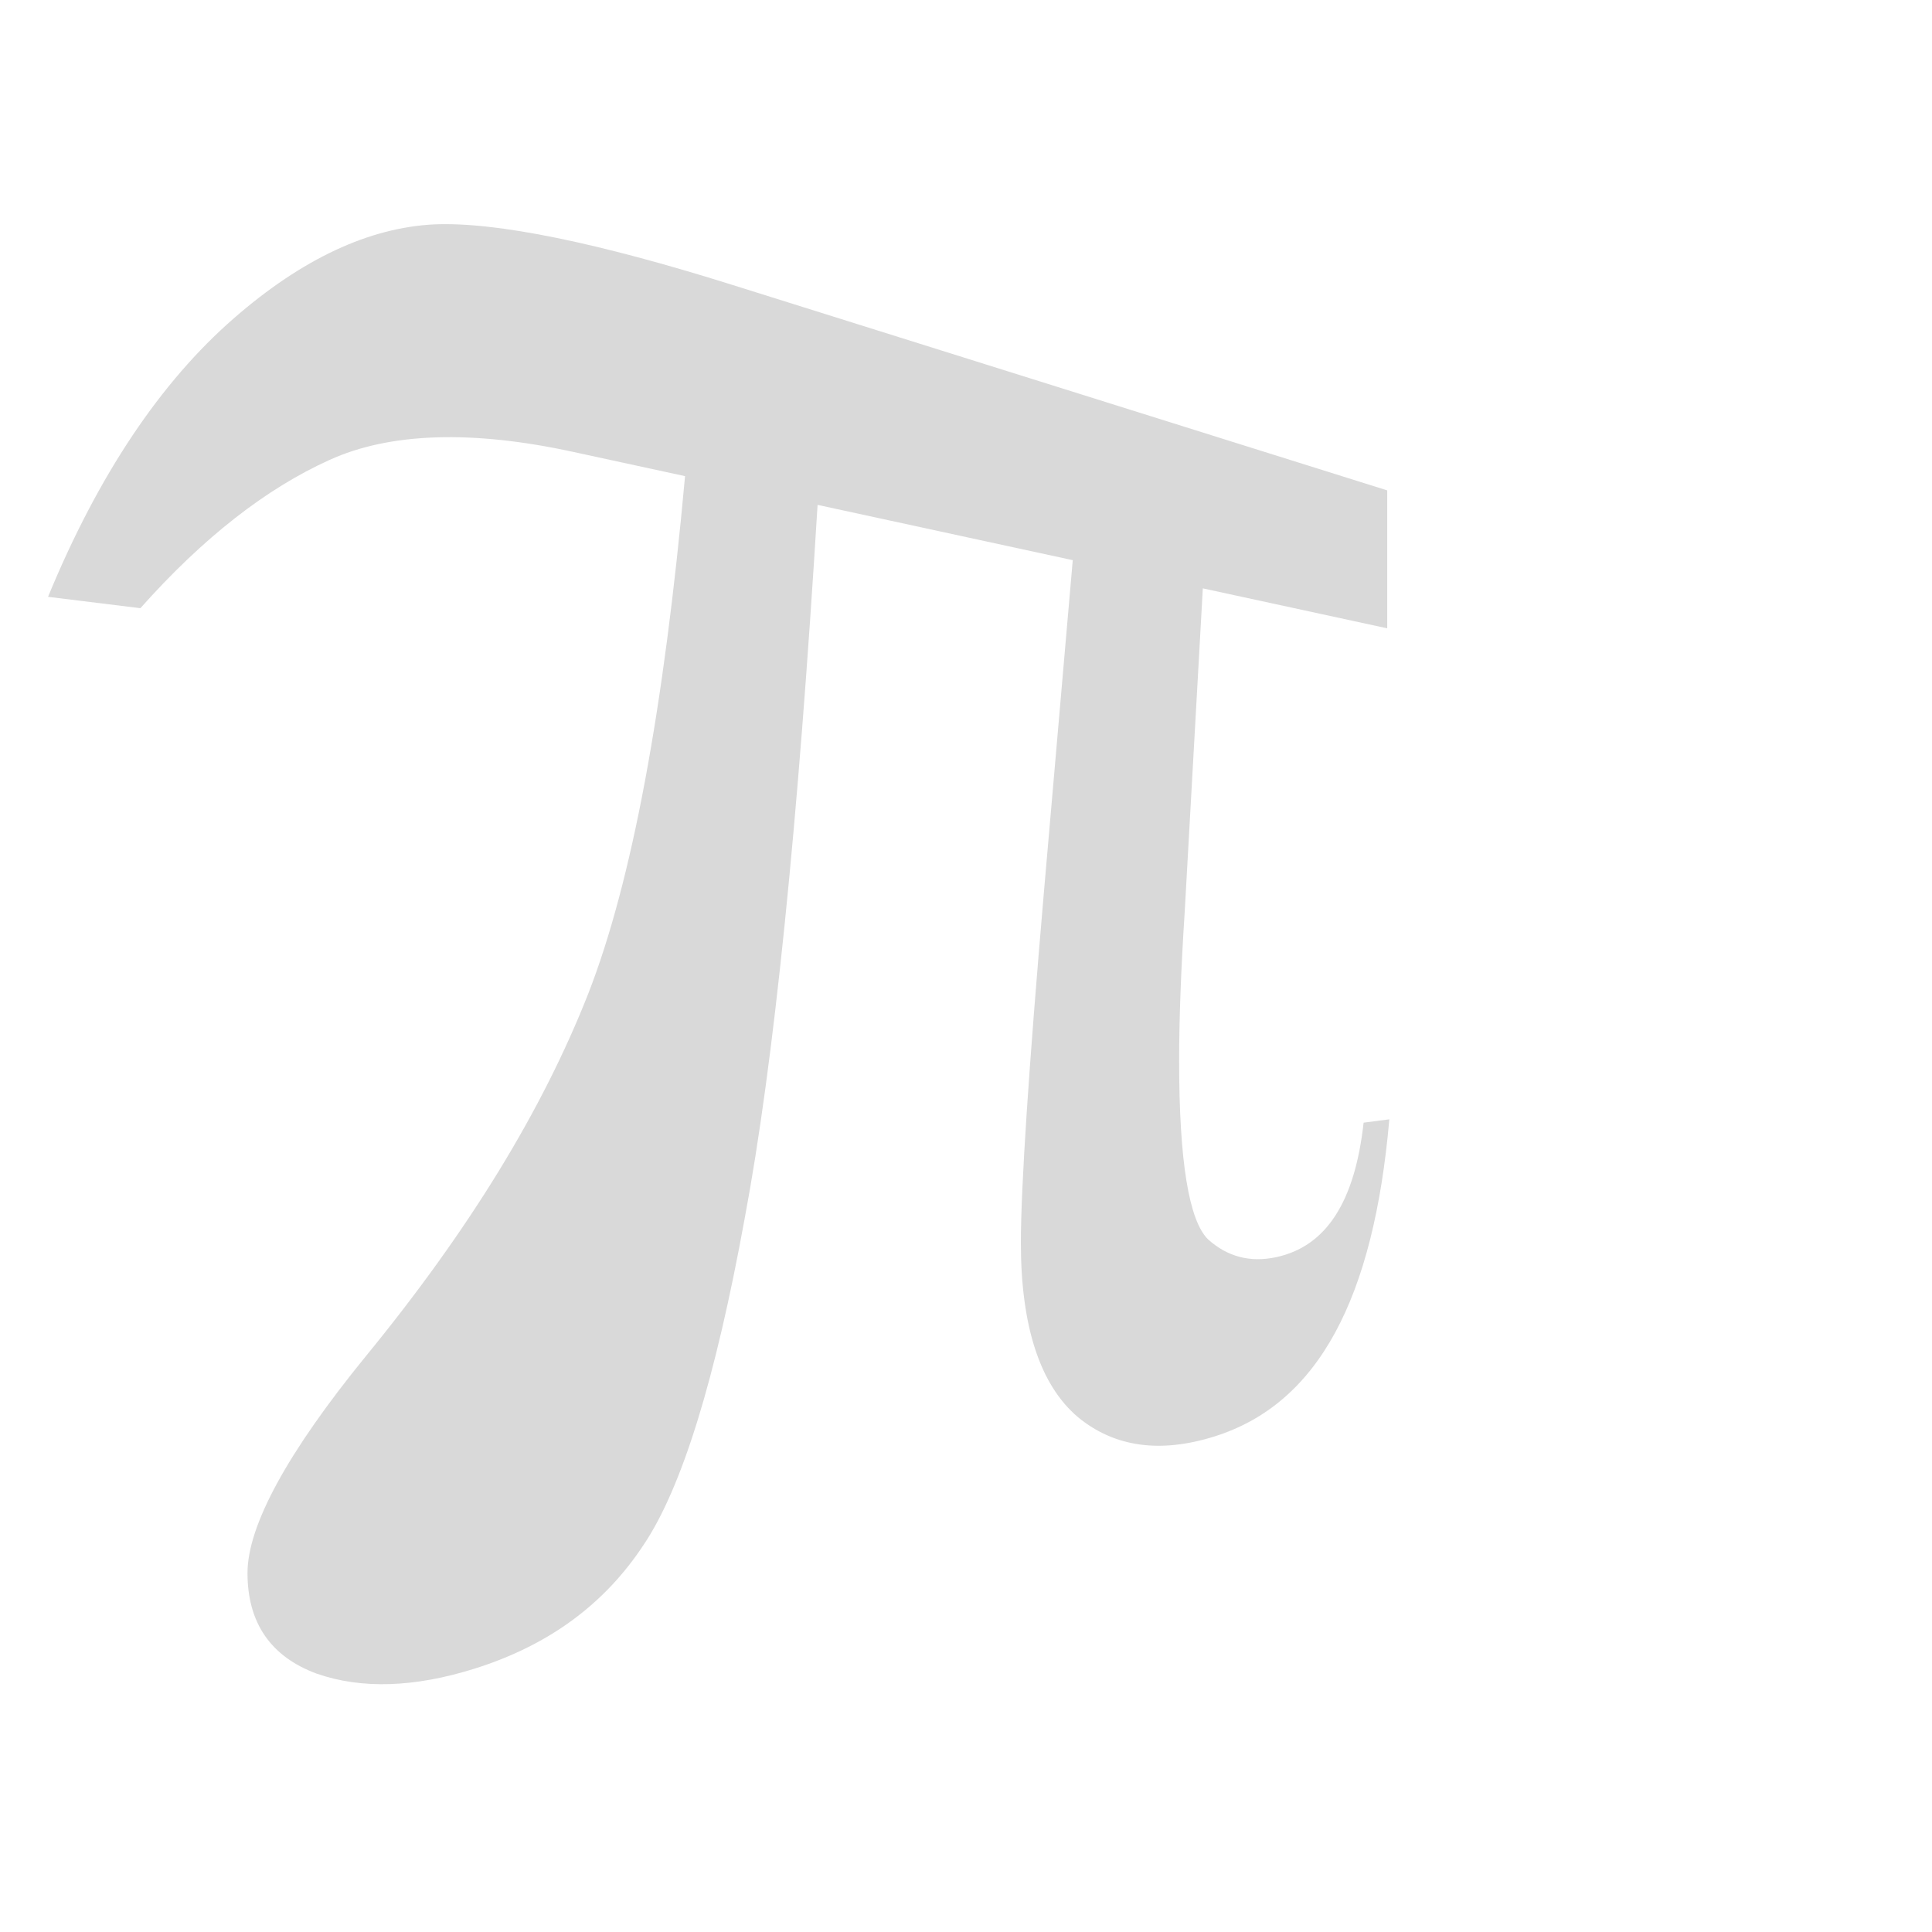 <?xml version="1.0" encoding="UTF-8" standalone="no"?>
<!-- Created with Inkscape (http://www.inkscape.org/) -->

<svg
   width="400"
   height="400"
   id="svg4611"
   sodipodi:version="0.32"
   inkscape:version="1.1.1 (3bf5ae0d25, 2021-09-20)"
   version="1.0"
   sodipodi:docname="pi perspective opacity2.svg"
   xmlns:inkscape="http://www.inkscape.org/namespaces/inkscape"
   xmlns:sodipodi="http://sodipodi.sourceforge.net/DTD/sodipodi-0.dtd"
   xmlns="http://www.w3.org/2000/svg"
   xmlns:svg="http://www.w3.org/2000/svg"
   xmlns:rdf="http://www.w3.org/1999/02/22-rdf-syntax-ns#"
   xmlns:cc="http://creativecommons.org/ns#"
   xmlns:dc="http://purl.org/dc/elements/1.1/">
  <defs
     id="defs4613">
    <inkscape:path-effect
       effect="perspective-envelope"
       up_left_point="266.626,574.319"
       up_right_point="544.325,661.461"
       down_left_point="266.626,932.979"
       down_right_point="544.325,845.836"
       id="path-effect9"
       is_visible="true"
       lpeversion="1"
       deform_type="perspective"
       horizontal_mirror="true"
       vertical_mirror="false"
       overflow_perspective="false" />
  </defs>
  <sodipodi:namedview
     id="base"
     pagecolor="#ffffff"
     bordercolor="#666666"
     borderopacity="1.0"
     gridtolerance="10000"
     guidetolerance="10"
     objecttolerance="1.6"
     inkscape:pageopacity="0.0"
     inkscape:pageshadow="2"
     inkscape:zoom="0.7"
     inkscape:cx="-215"
     inkscape:cy="190"
     inkscape:document-units="px"
     inkscape:current-layer="layer1"
     inkscape:object-bbox="true"
     inkscape:object-points="true"
     inkscape:object-nodes="true"
     inkscape:grid-points="true"
     inkscape:window-width="1920"
     inkscape:window-height="986"
     inkscape:window-x="-11"
     inkscape:window-y="-11"
     width="400px"
     height="400px"
     showgrid="false"
     inkscape:window-maximized="1"
     inkscape:pagecheckerboard="0" />
  <g
     inkscape:label="Layer 1"
     inkscape:groupmode="layer"
     id="layer1"
     transform="translate(-256.68,-531.796)">
    <g
       aria-label="π"
       style="font-style:normal;font-weight:normal;line-height:0%;font-family:'Times New Roman';text-align:start;text-anchor:start;fill:#000000;fill-opacity:1;stroke:none;stroke-width:1px;stroke-linecap:butt;stroke-linejoin:miter;stroke-opacity:1;opacity:0.15"
       id="text5540"
       inkscape:path-effect="#path-effect9"
       transform="translate(0,-28)">
      <path
         d="m 543.889,661.325 v 28.558 l -38.177,-8.274 -3.76,67.124 c -0.762,11.786 -1.145,22.034 -1.145,30.705 0,20.78 2.03,33.131 6.017,36.982 4.013,3.591 8.691,4.787 13.973,3.681 10.484,-2.196 16.388,-11.501 18.205,-27.874 l 5.323,-0.687 c -3.23,37.013 -14.636,58.89 -36.214,65.661 -11.112,3.487 -20.638,2.28 -28.247,-3.997 -7.796,-6.594 -11.823,-18.693 -11.823,-36.079 0,-11.481 1.606,-35.876 4.777,-72.704 l 5.963,-68.649 -52.83,-11.45 c -4.041,66.27 -9.056,115.651 -15.112,147.844 -6.023,33.088 -12.977,55.729 -20.946,67.531 -8.029,12.166 -19.519,20.726 -34.985,25.58 -12.356,3.877 -23.338,4.293 -32.719,1.006 -9.425,-3.498 -14.268,-10.465 -14.268,-20.805 0,-9.869 8.379,-25.095 24.368,-44.731 21.701,-26.481 36.731,-51.233 46.164,-75.179 9.061,-23.202 15.681,-58.947 20.06,-107.193 l -23.282,-5.046 c -20.585,-4.461 -37.687,-4.064 -50.368,1.708 -13.029,5.894 -26.083,16.024 -39.116,30.676 l -19.122,-2.352 c 10.431,-25.325 23.367,-44.498 38.443,-57.642 14.269,-12.44 28.08,-18.774 41.446,-19.467 12.934,-0.577 34.179,3.862 61.541,12.449 z"
         style="font-size:400px;line-height:1.25;text-align:center;text-anchor:middle"
         id="path814"
         inkscape:original-d="m 543.73895,661.46143 v 28.51562 h -45.3125 l -3.90625,59.375 q -1.17187,15.42969 -1.17187,26.75781 0,27.14844 6.25,33.20313 6.44531,5.85937 15.42969,5.85937 18.75,0 22.26562,-23.63281 h 7.03125 q -6.44531,54.29688 -43.35937,54.29688 -17.1875,0 -27.73438,-10.54688 -10.35156,-10.54687 -10.35156,-31.25 0,-13.67187 4.10156,-57.8125 l 5.27344,-56.25 h -41.40625 q -4.10156,71.09375 -9.96094,103.90625 -5.66406,32.8125 -12.69531,42.38281 -6.83594,9.57032 -18.75,9.57032 -8.98438,0 -15.23438,-5.27344 -6.05468,-5.27344 -6.05468,-13.86719 0,-8.20312 10.54687,-22.46094 15.42969,-20.70312 23.04688,-42.96875 7.61718,-22.46093 11.52343,-71.28906 h -13.28125 q -16.01562,0 -24.60937,7.22656 -8.39844,7.03125 -16.01563,20.3125 h -7.03125 q 5.66407,-20.89843 14.64844,-34.375 8.98438,-13.47656 18.35938,-17.57812 9.57031,-4.10156 33.78906,-4.10156 z" />
    </g>
  </g>
</svg>
